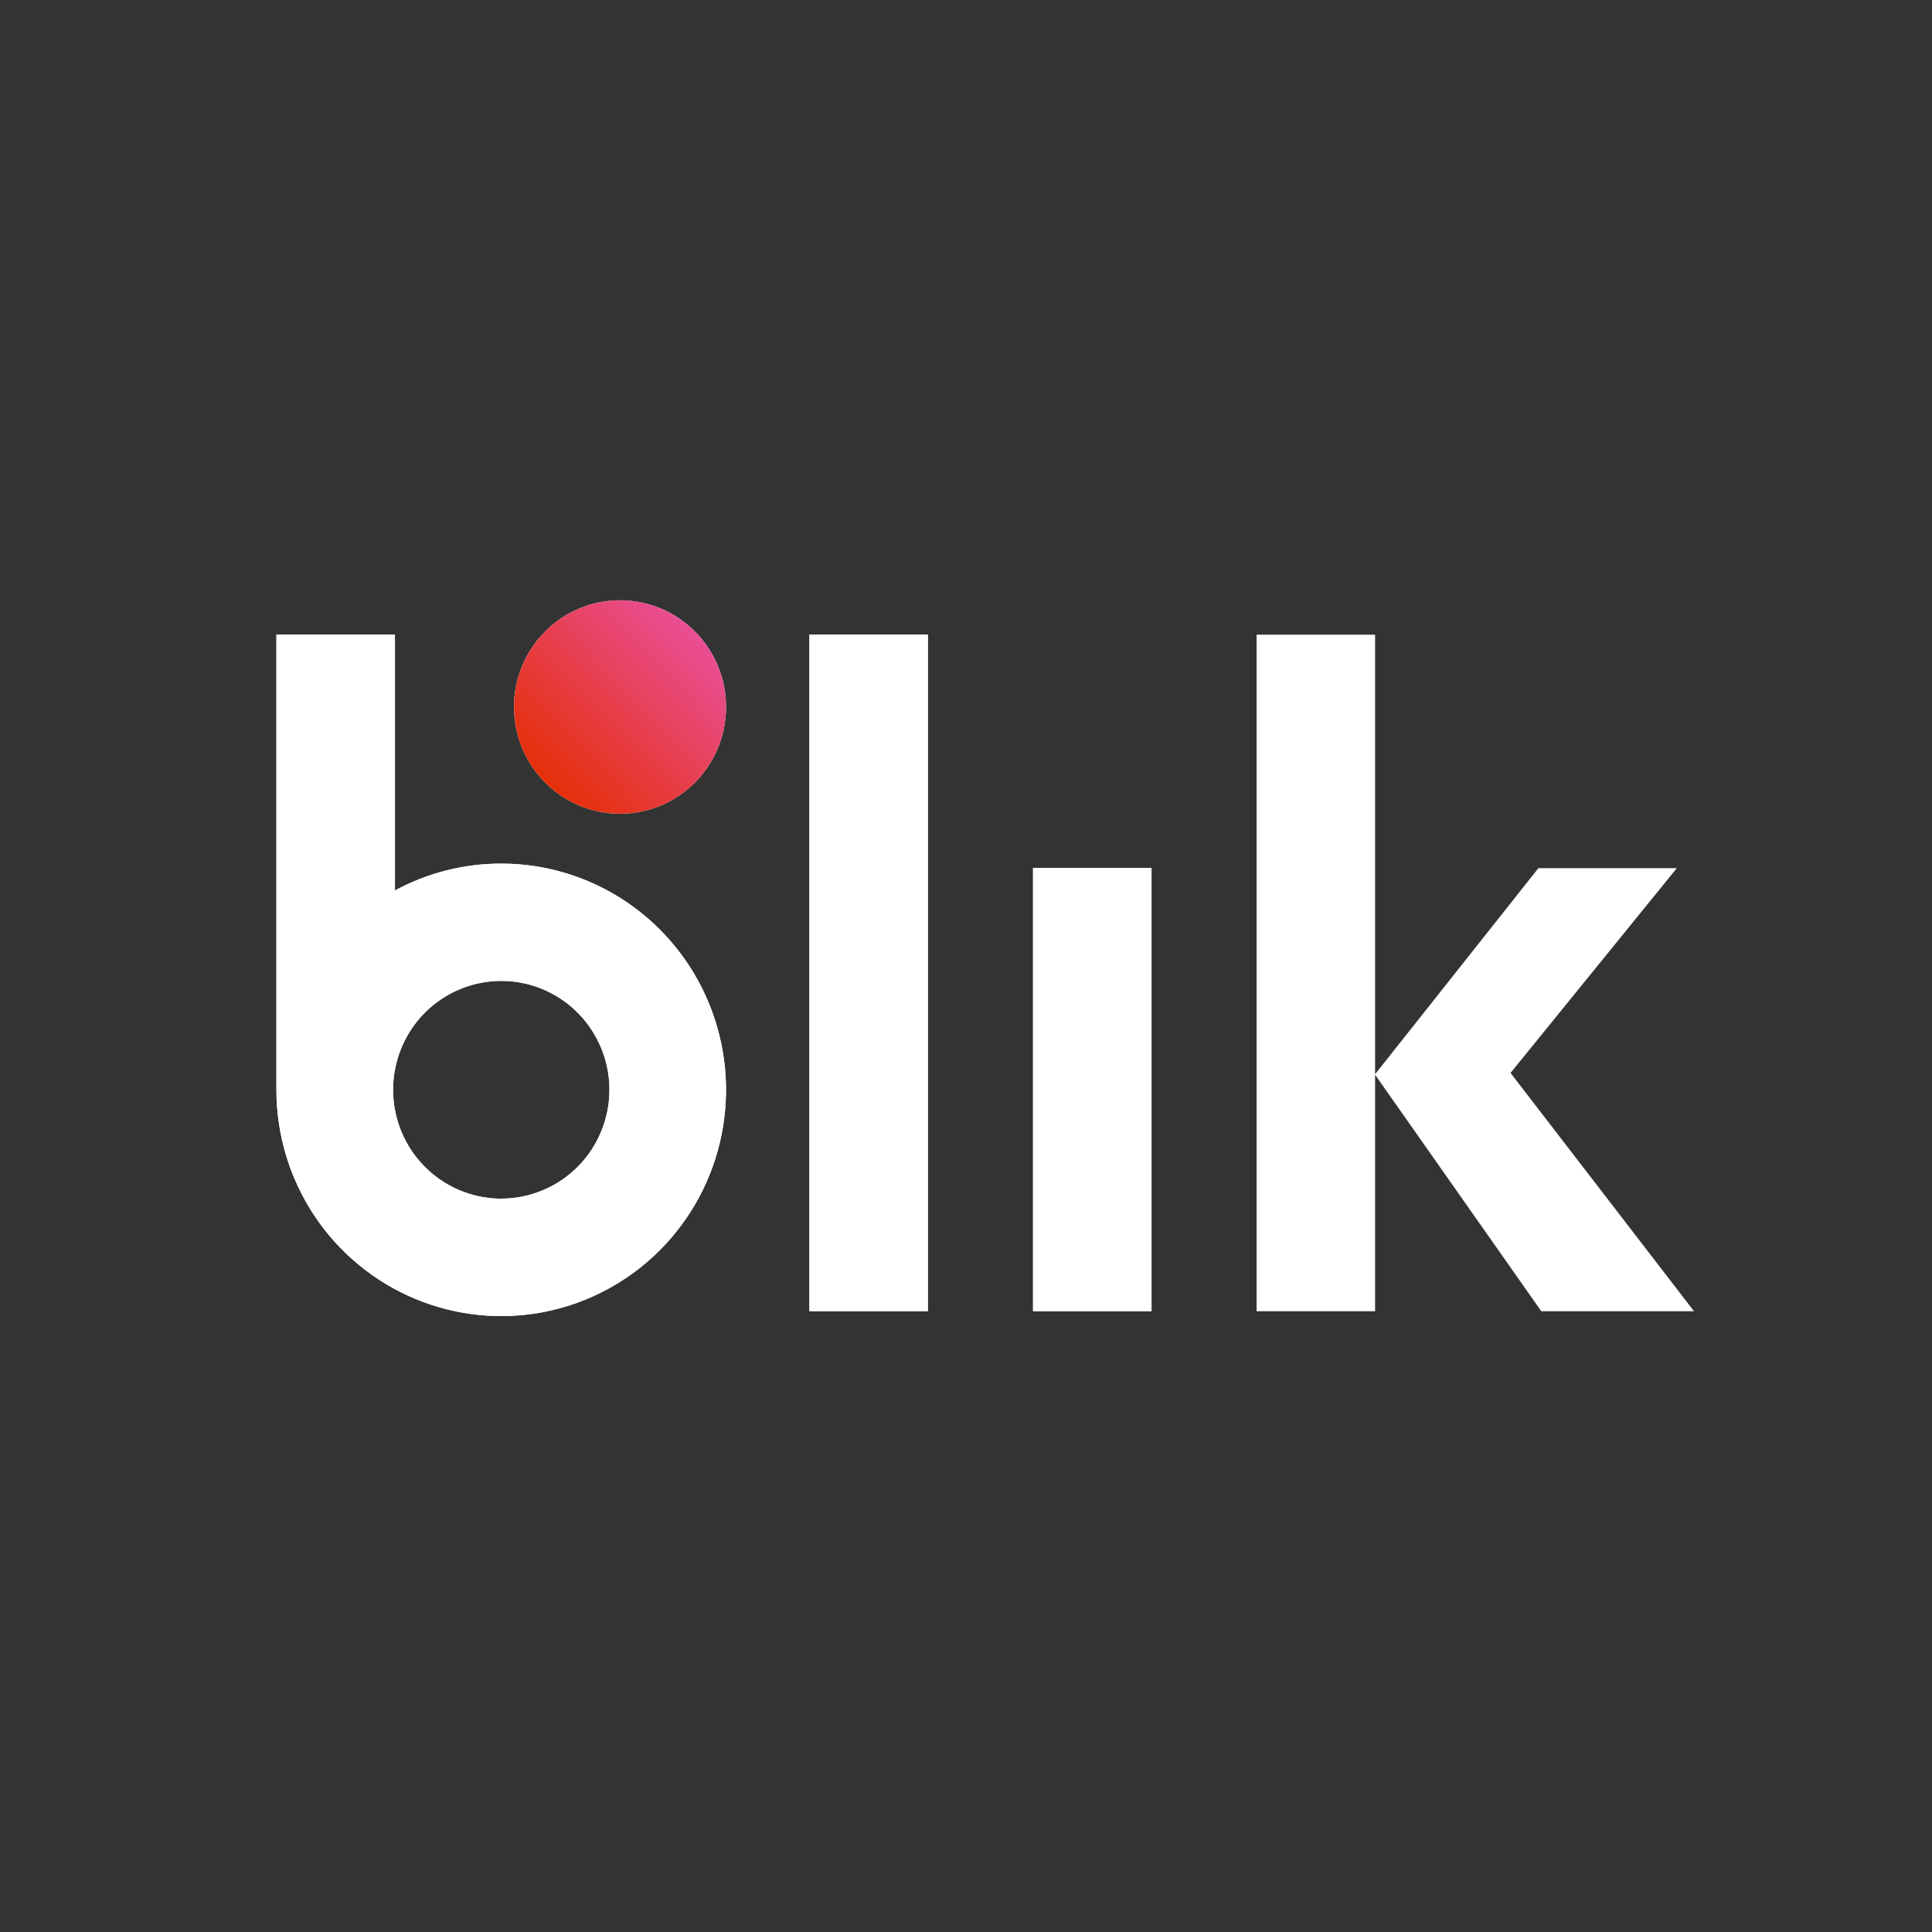<svg width="40" height="40" viewBox="0 0 40 40" fill="none" xmlns="http://www.w3.org/2000/svg">
<rect x="0" y="0" width="40" height="40" fill="#333333" stroke="none"/>
<g clip-path="url(#clip0_995_52993)">
<path d="M15.032 14.652C15.04 13.432 14.064 12.437 12.851 12.429C11.639 12.421 10.65 13.404 10.642 14.624C10.634 15.844 11.611 16.839 12.823 16.847C14.035 16.855 15.024 15.873 15.032 14.652Z" fill="white"/>
<path d="M16.758 13.138H19.211V27.146H16.758V13.138Z" fill="white"/>
<path d="M21.388 17.97H23.841V27.146H21.388V17.97Z" fill="white"/>
<path d="M10.378 17.88C9.61 17.879 8.854 18.07 8.177 18.436V13.138H5.723V22.56C5.722 23.487 5.995 24.393 6.505 25.163C7.016 25.934 7.743 26.535 8.593 26.89C9.444 27.245 10.38 27.339 11.283 27.159C12.186 26.978 13.015 26.533 13.667 25.878C14.318 25.223 14.762 24.389 14.942 23.48C15.122 22.571 15.03 21.629 14.678 20.773C14.326 19.917 13.729 19.185 12.964 18.67C12.199 18.155 11.299 17.88 10.378 17.88ZM10.378 24.817C9.935 24.817 9.502 24.684 9.134 24.437C8.766 24.189 8.478 23.837 8.309 23.425C8.139 23.013 8.095 22.56 8.182 22.123C8.268 21.686 8.481 21.284 8.794 20.969C9.108 20.653 9.507 20.439 9.941 20.352C10.376 20.265 10.826 20.309 11.235 20.48C11.645 20.651 11.994 20.94 12.24 21.31C12.486 21.681 12.618 22.117 12.618 22.562C12.618 22.858 12.56 23.151 12.447 23.425C12.335 23.698 12.17 23.947 11.962 24.156C11.754 24.365 11.507 24.531 11.235 24.644C10.963 24.758 10.672 24.816 10.378 24.816V24.817Z" fill="white"/>
<path d="M15.032 14.652C15.04 13.432 14.064 12.437 12.851 12.429C11.639 12.421 10.65 13.404 10.642 14.624C10.634 15.844 11.611 16.839 12.823 16.847C14.035 16.855 15.024 15.873 15.032 14.652Z" fill="url(#paint0_linear_995_52993)"/>
<path d="M16.758 13.138H19.211V27.146H16.758V13.138Z" fill="white"/>
<path d="M21.388 17.97H23.841V27.146H21.388V17.97Z" fill="white"/>
<path d="M10.378 17.88C9.61 17.879 8.854 18.07 8.177 18.436V13.138H5.723V22.56C5.722 23.487 5.995 24.393 6.505 25.163C7.016 25.934 7.743 26.535 8.593 26.89C9.444 27.245 10.38 27.339 11.283 27.159C12.186 26.978 13.015 26.533 13.667 25.878C14.318 25.223 14.762 24.389 14.942 23.48C15.122 22.571 15.03 21.629 14.678 20.773C14.326 19.917 13.729 19.185 12.964 18.67C12.199 18.155 11.299 17.88 10.378 17.88ZM10.378 24.817C9.935 24.817 9.502 24.684 9.134 24.437C8.766 24.189 8.478 23.837 8.309 23.425C8.139 23.013 8.095 22.56 8.182 22.123C8.268 21.686 8.481 21.284 8.794 20.969C9.108 20.653 9.507 20.439 9.941 20.352C10.376 20.265 10.826 20.309 11.235 20.48C11.645 20.651 11.994 20.94 12.24 21.31C12.486 21.681 12.618 22.117 12.618 22.562C12.618 22.858 12.56 23.151 12.447 23.425C12.335 23.698 12.17 23.947 11.962 24.156C11.754 24.365 11.507 24.531 11.235 24.644C10.963 24.758 10.672 24.816 10.378 24.816V24.817Z" fill="white"/>
<path d="M31.911 27.148H35.073L31.274 22.214L34.717 17.974H31.851L28.47 22.24V13.14H26.016V27.148H28.47V22.252L31.911 27.148Z" fill="white"/>
</g>
<defs>
<linearGradient id="paint0_linear_995_52993" x1="11.273" y1="16.188" x2="14.421" y2="13.104" gradientUnits="userSpaceOnUse">
<stop stop-color="#E52F08"/>
<stop offset="1" stop-color="#E94F96"/>
</linearGradient>
<clipPath id="clip0_995_52993">
<rect width="40" height="40" fill="white"/>
</clipPath>
</defs>
</svg>
